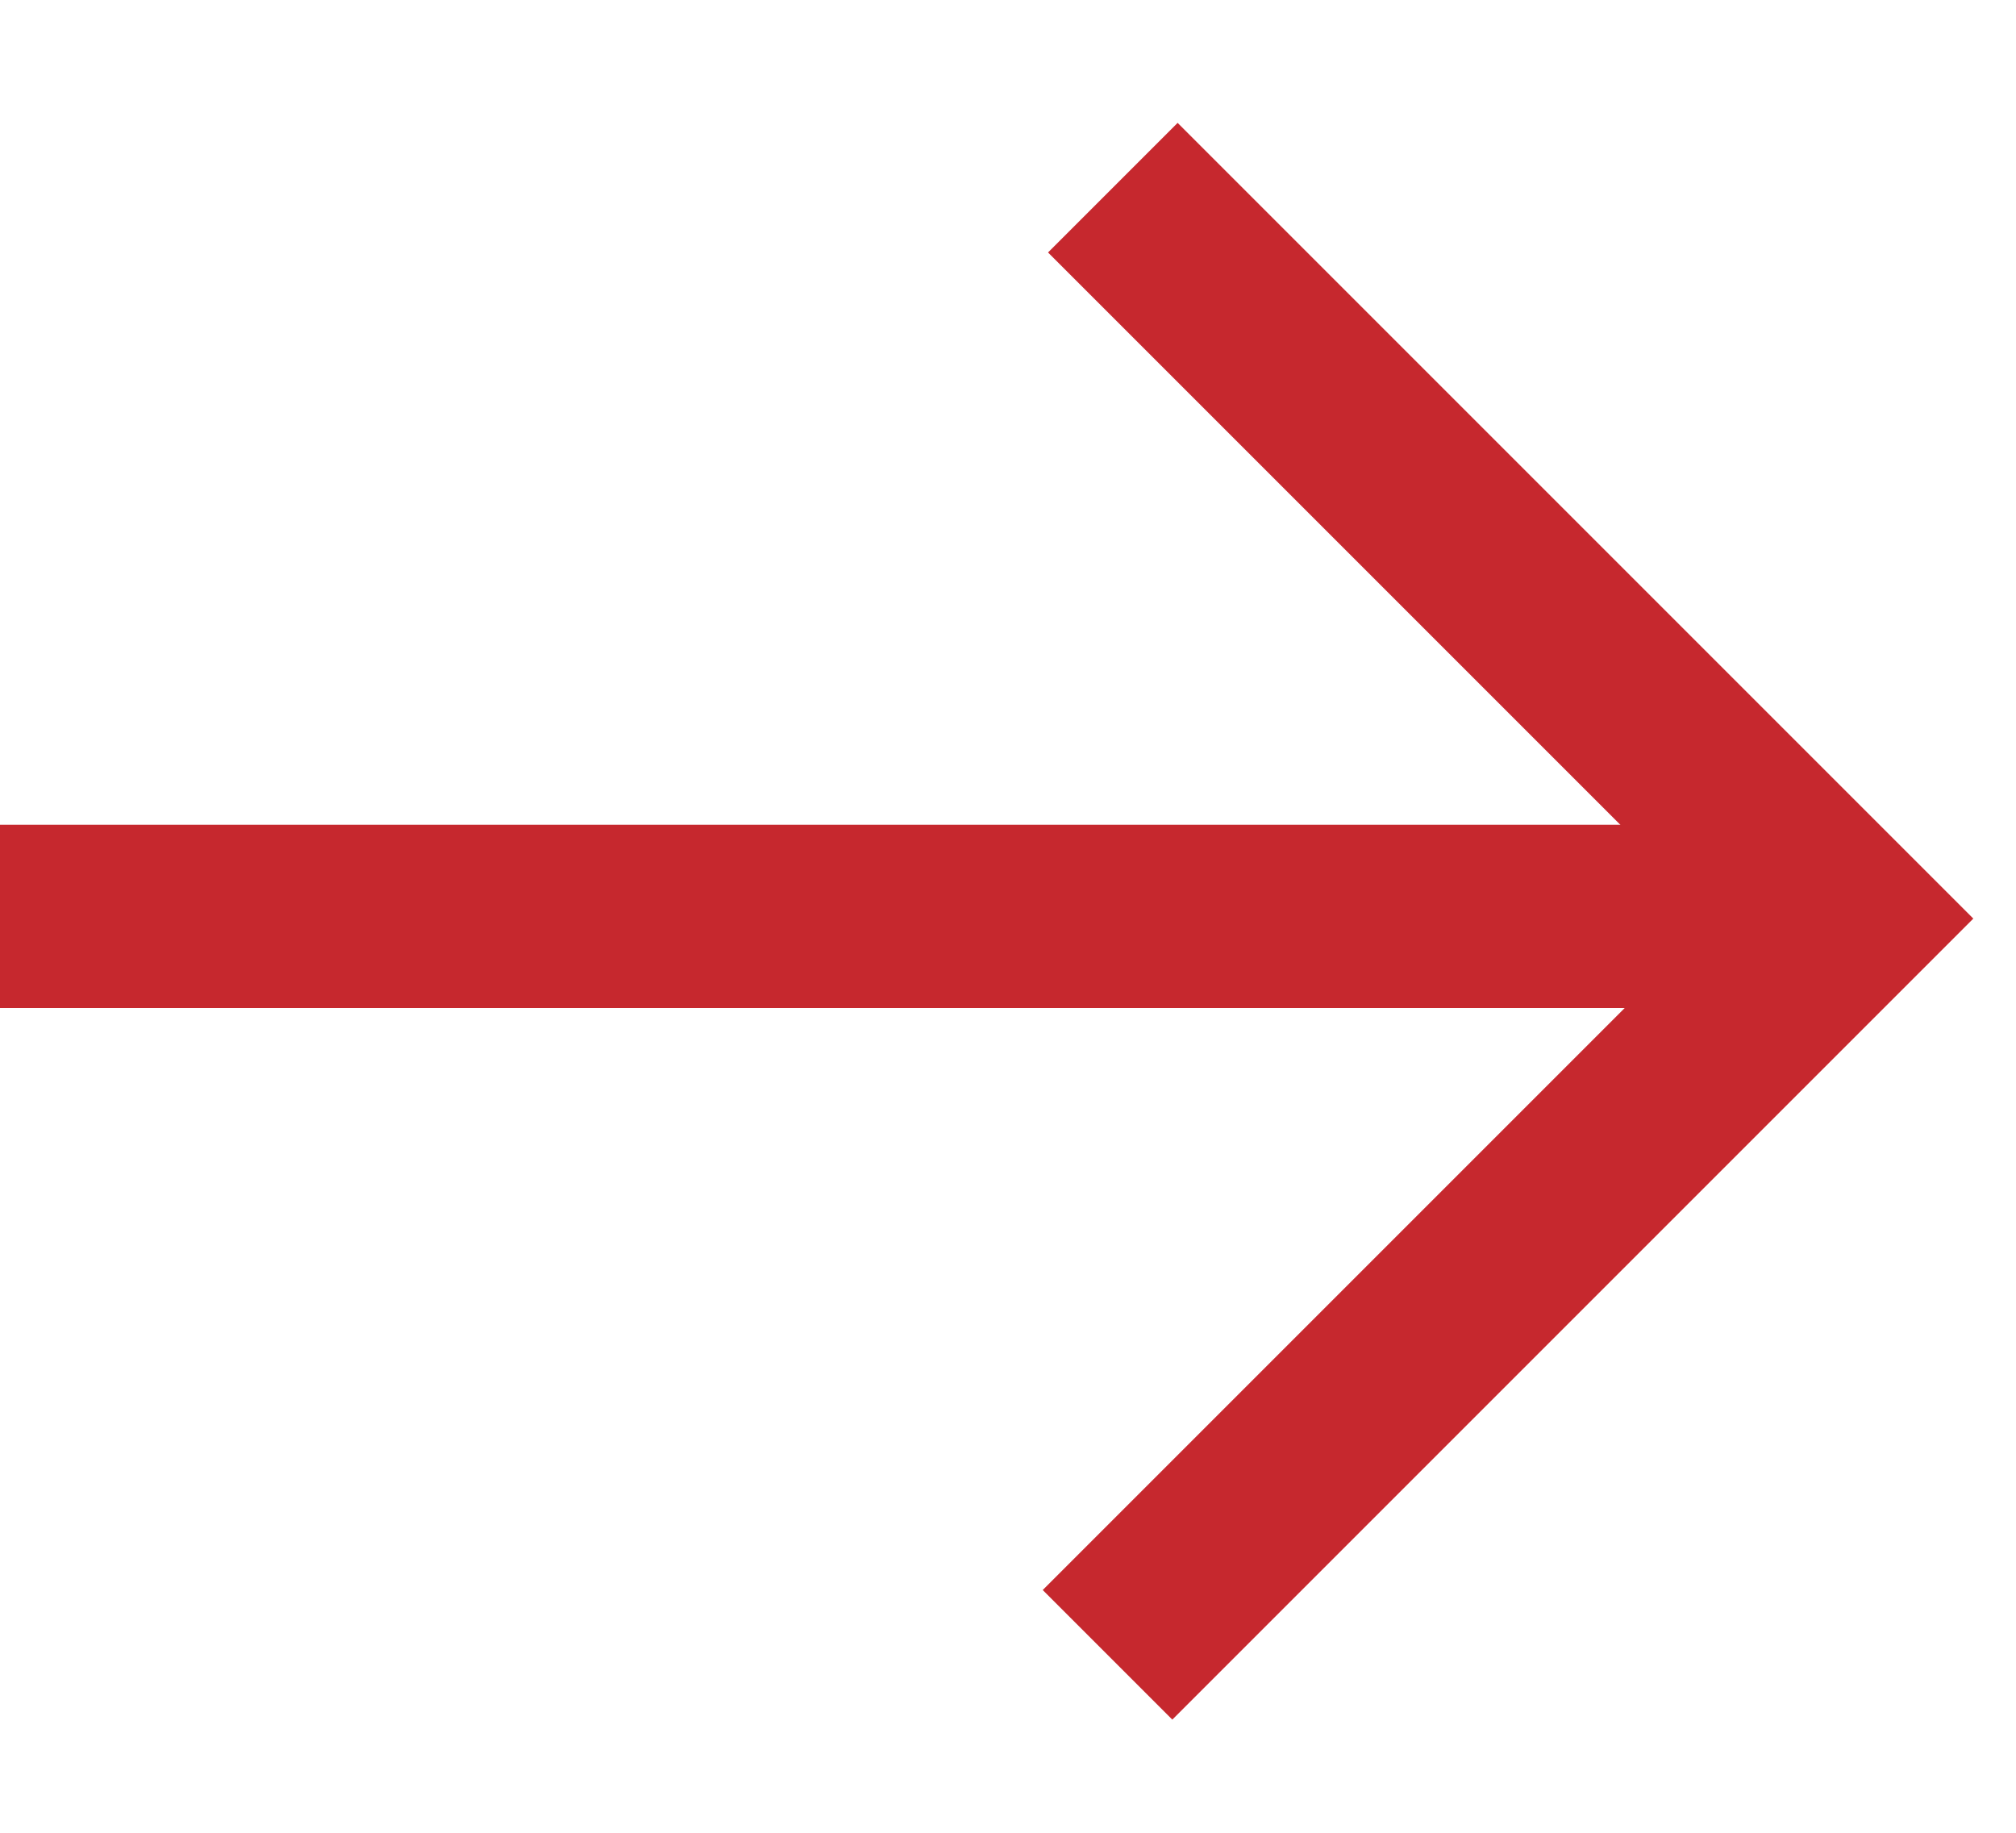 <svg xmlns="http://www.w3.org/2000/svg" width="11" height="10" viewBox="0 0 11 10">
    <g fill="none" fill-rule="evenodd" stroke="#C6282E">
        <path stroke-linecap="square" d="M9.5 5h-9"/>
        <path d="M6.043 9.029l4.017-4.017-3.988-3.988"/>
    </g>
</svg>
